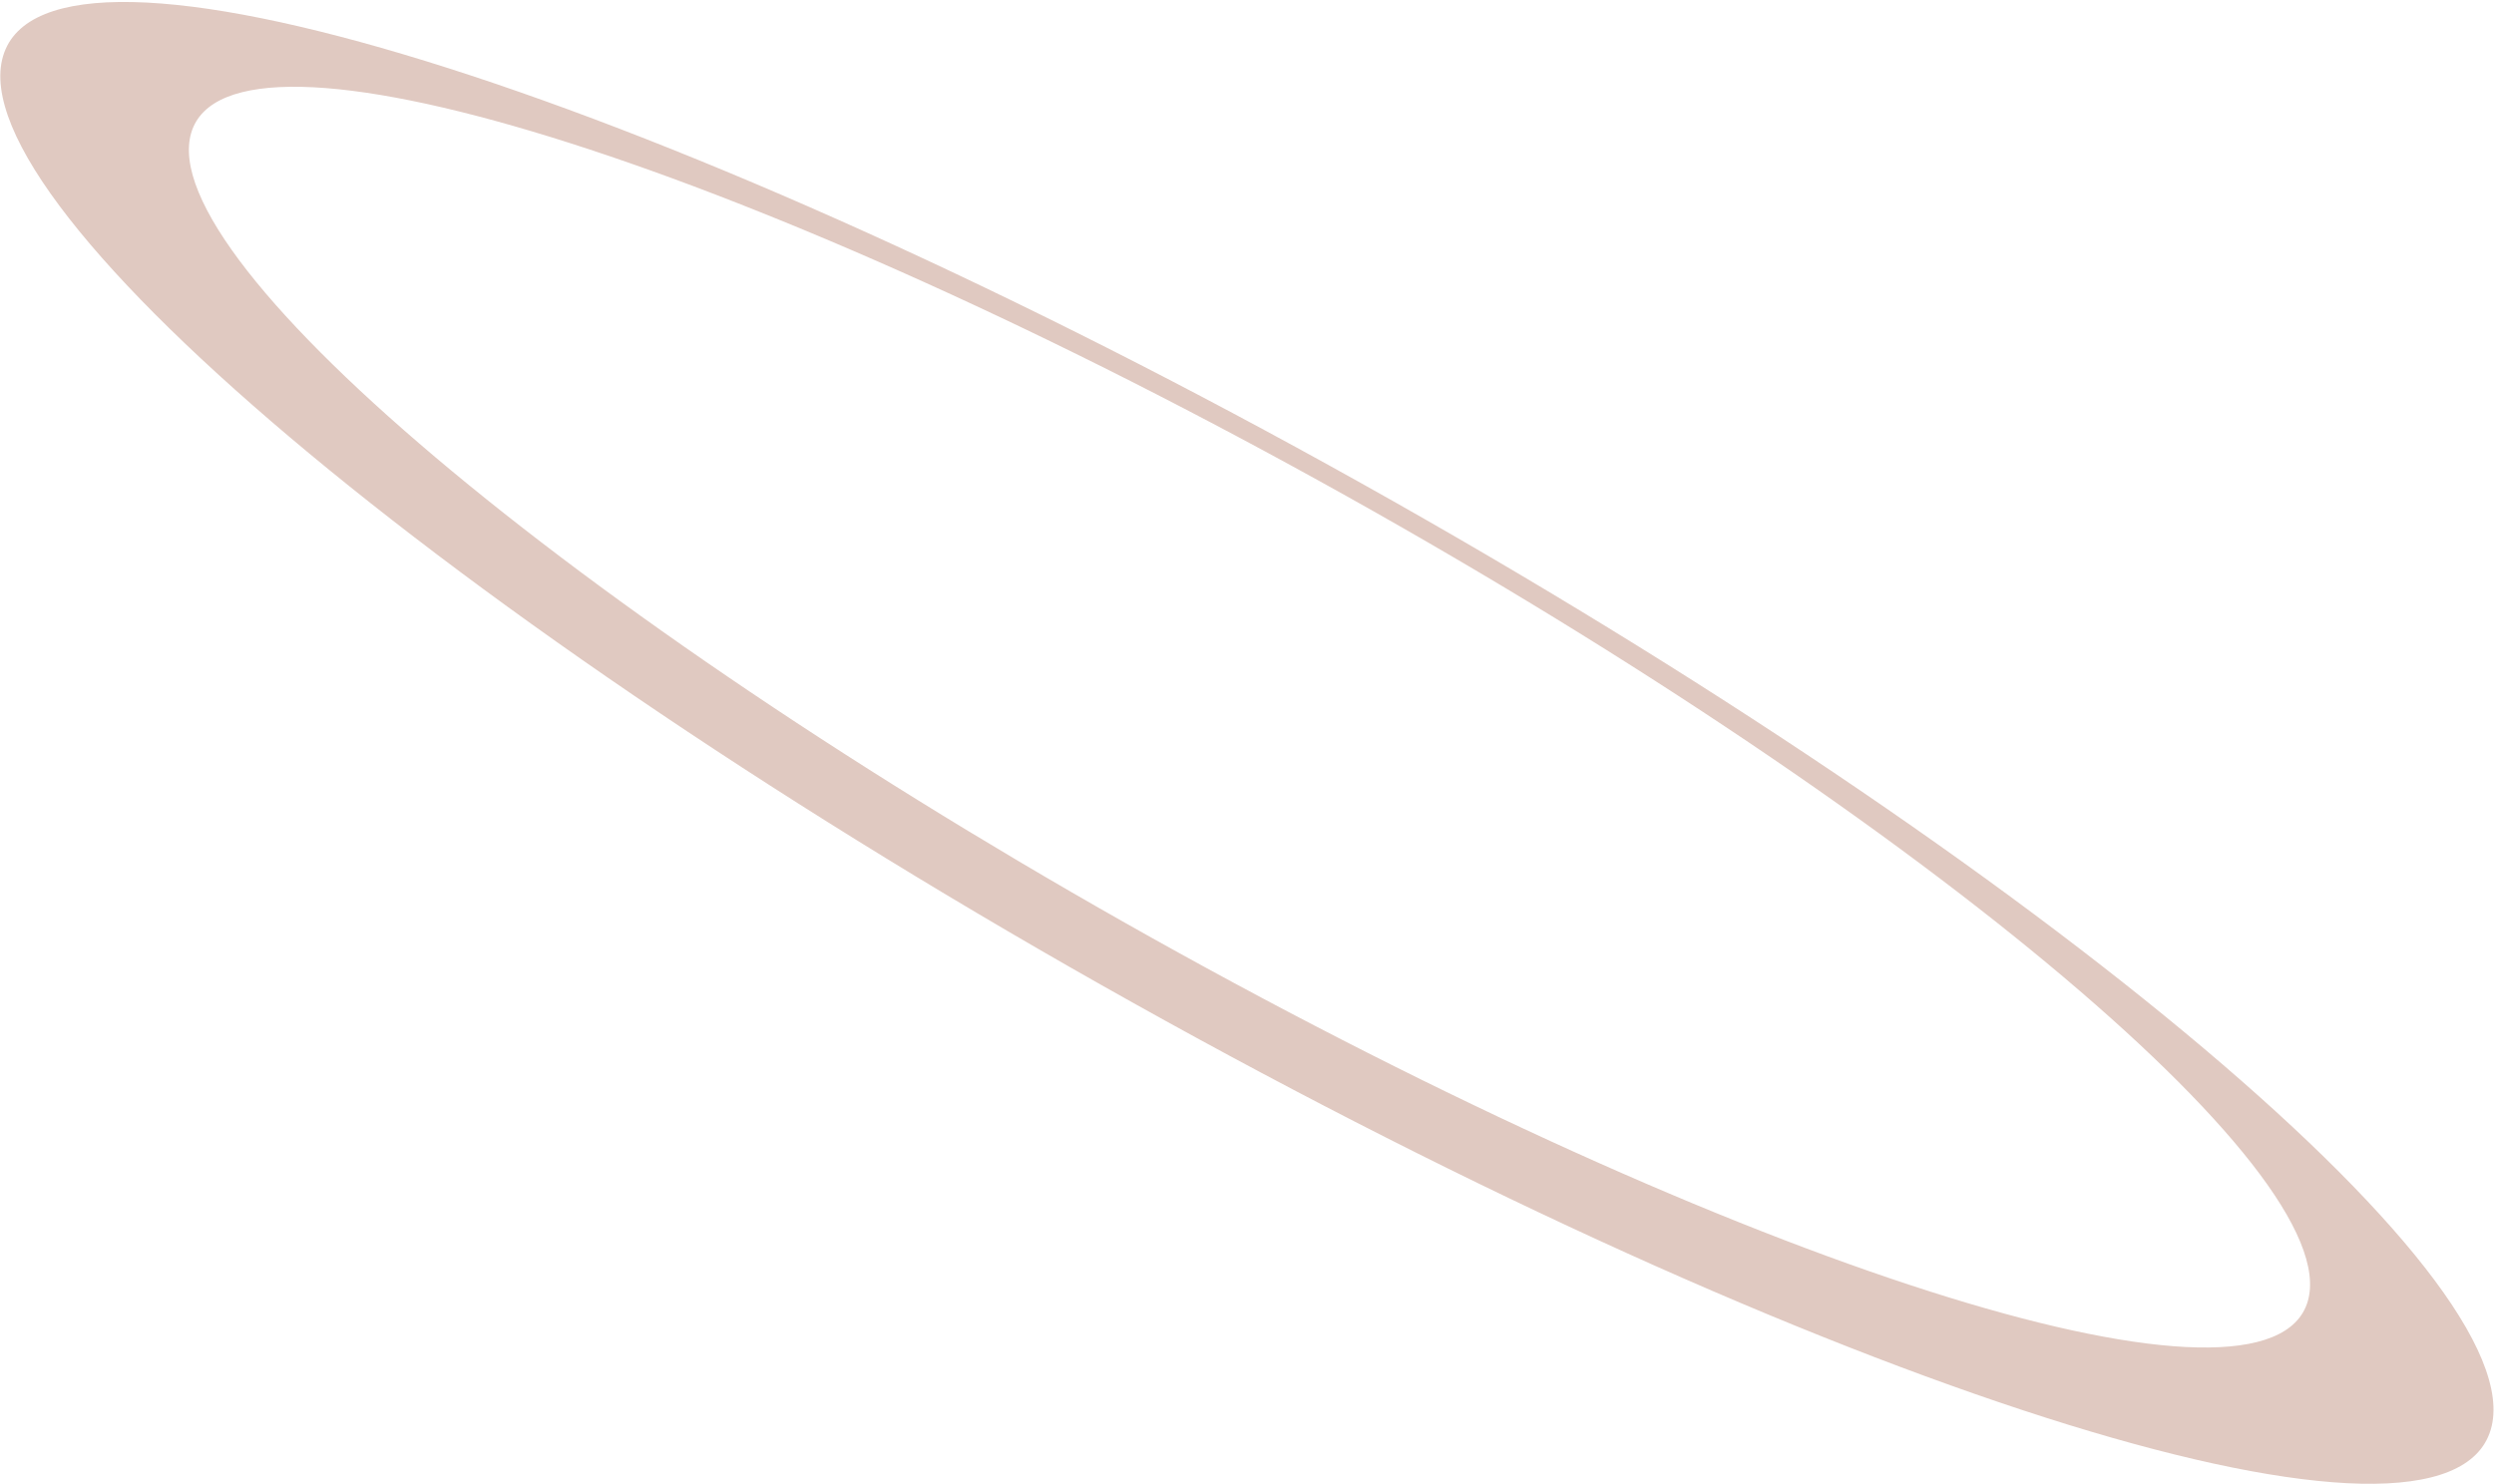 <?xml version="1.0" encoding="UTF-8"?> <svg xmlns="http://www.w3.org/2000/svg" width="561" height="334" viewBox="0 0 561 334" fill="none"> <path fill-rule="evenodd" clip-rule="evenodd" d="M262.039 229.621C416.564 314.959 550.087 356.171 560.271 321.67C570.455 287.17 453.444 190.021 298.919 104.683C144.395 19.345 10.872 -21.866 0.688 12.634C-9.496 47.135 107.515 144.283 262.039 229.621ZM265.367 214.508C396.836 287.113 510.436 322.176 519.1 292.823C527.765 263.47 428.213 180.817 296.744 108.213C165.276 35.608 51.676 0.545 43.011 29.898C34.347 59.251 133.899 141.904 265.367 214.508Z" fill="#E0C9C1"></path> </svg> 